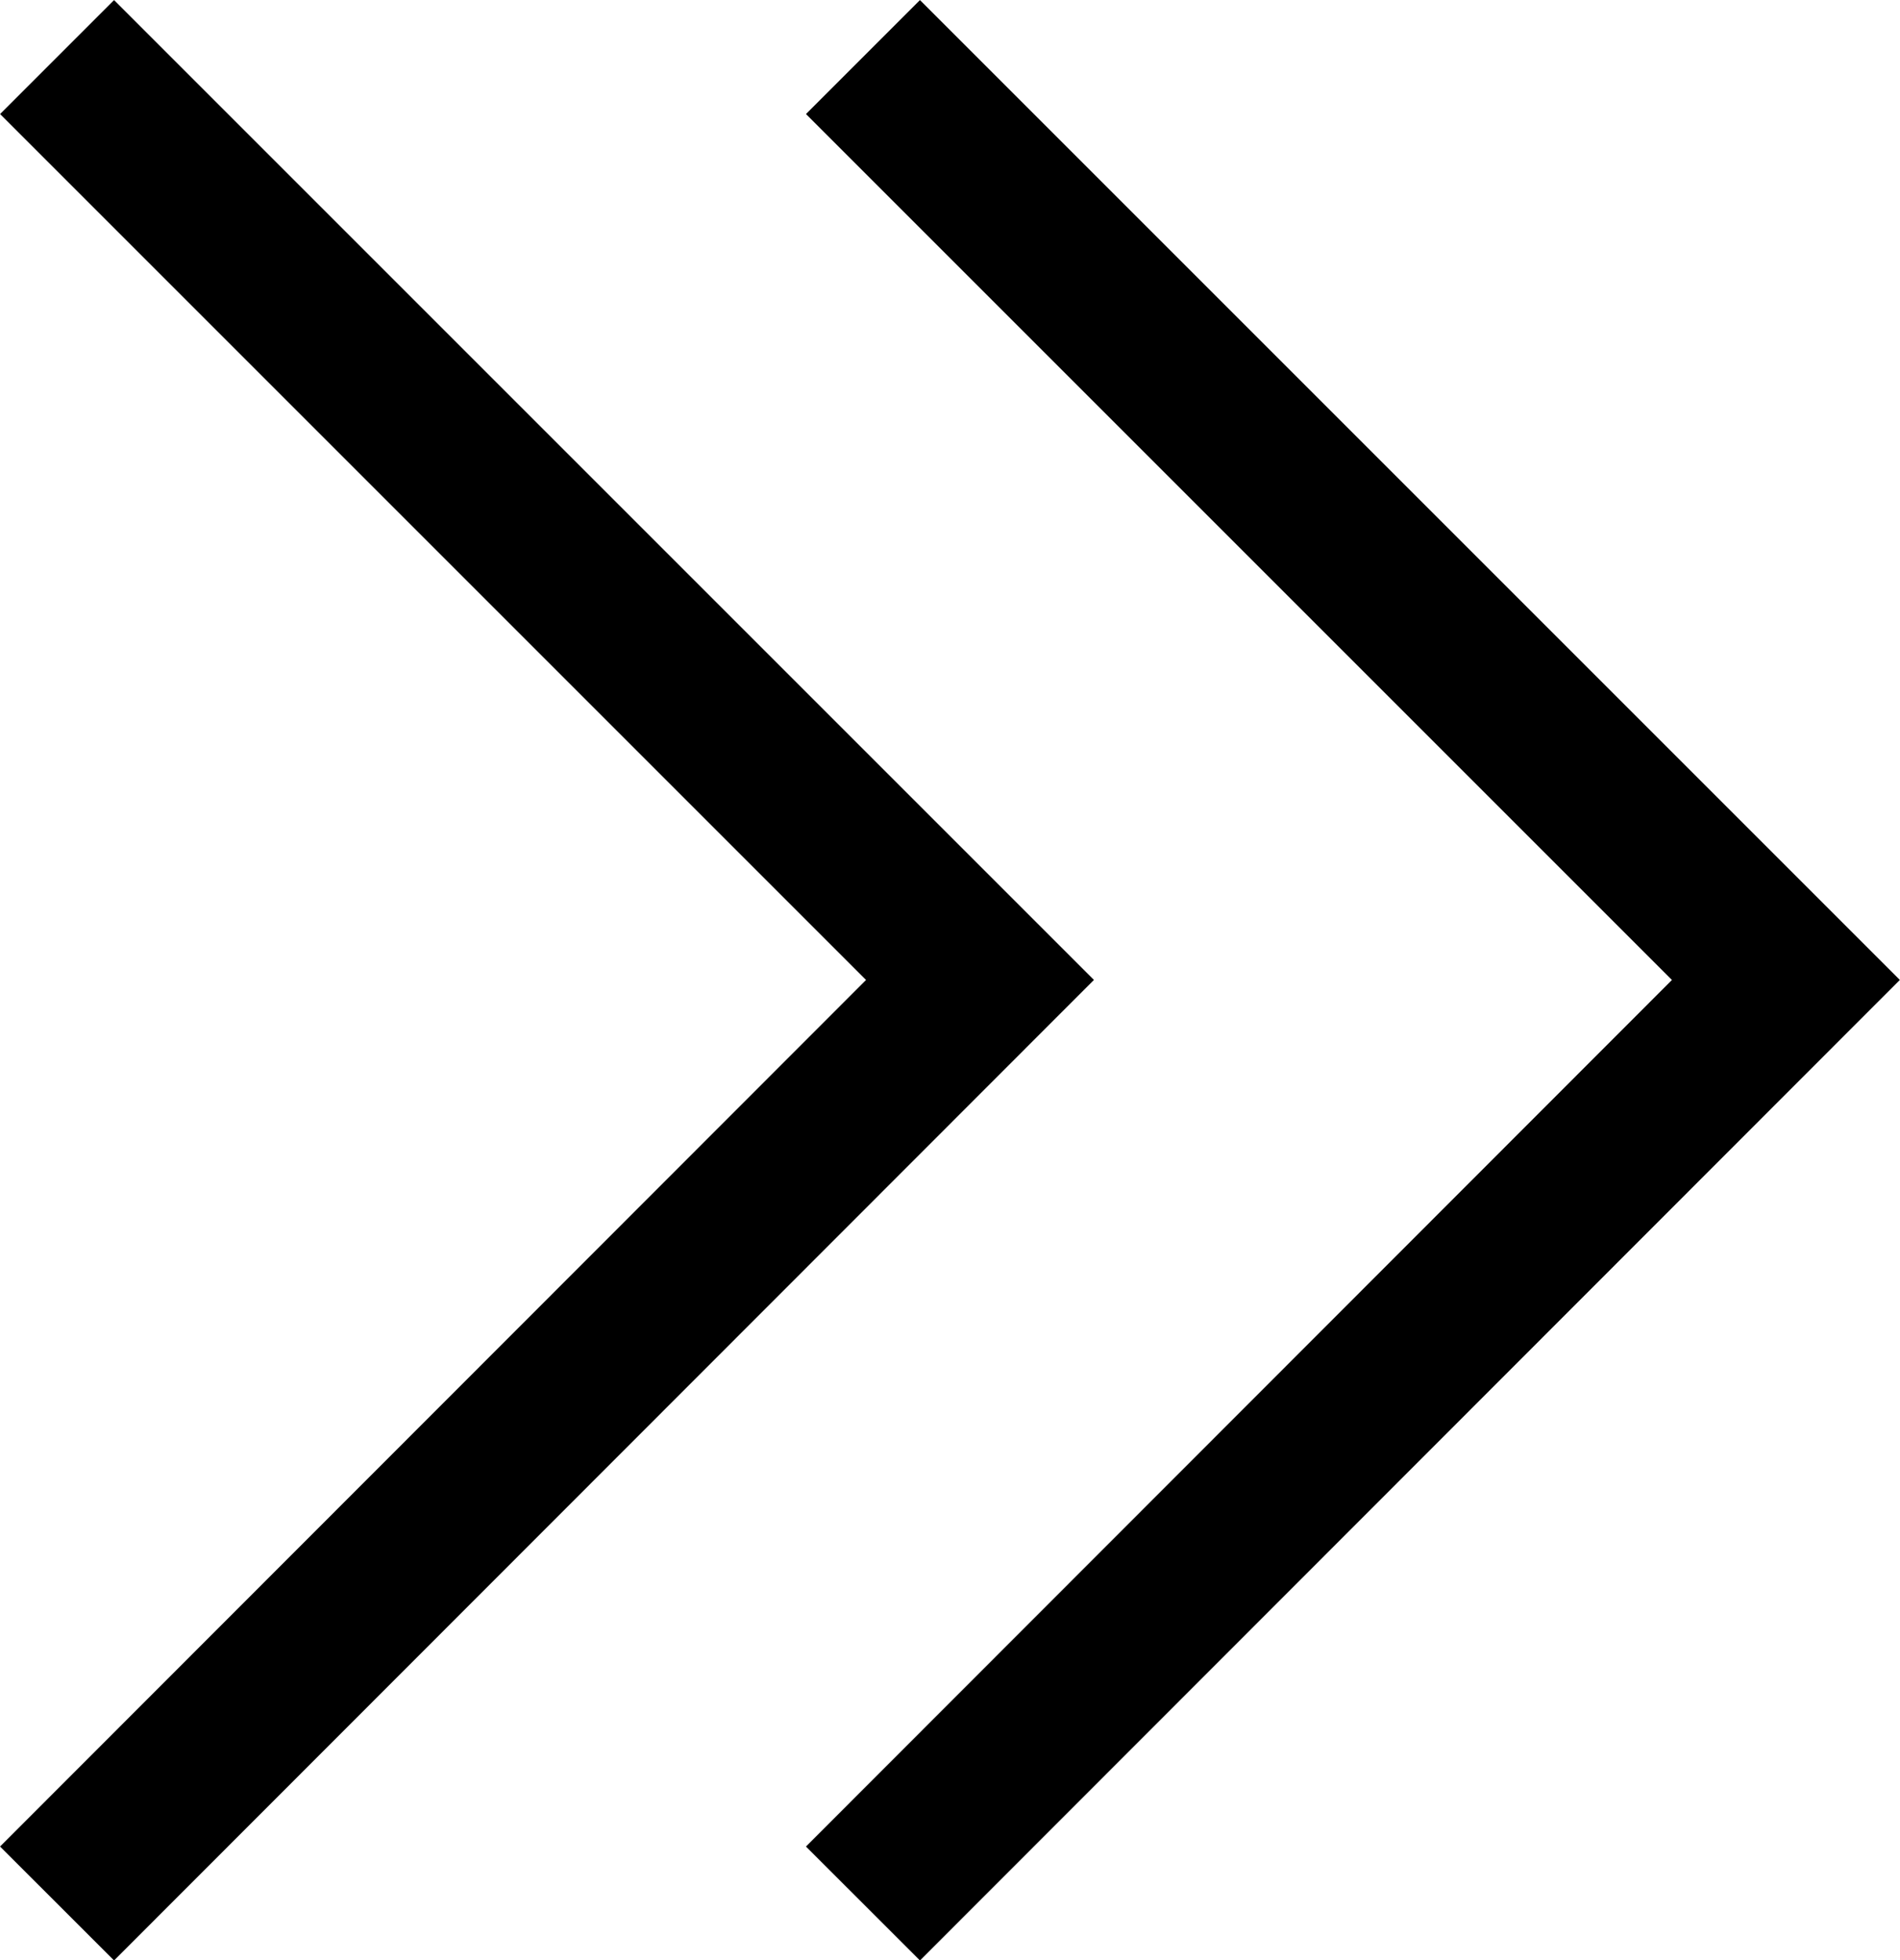 <svg id="_レイヤー_2" data-name="レイヤー 2" xmlns="http://www.w3.org/2000/svg" width="11.788" height="12.162" viewBox="0 0 11.788 12.162"><defs><style>.cls-1{fill:none;stroke:#000;stroke-miterlimit:10}</style></defs><g id="Information"><path class="cls-1" d="M.354.354L6.08 6.08.354 11.81"/><path class="cls-1" d="M5.354.354L11.08 6.08l-5.726 5.73"/></g></svg>